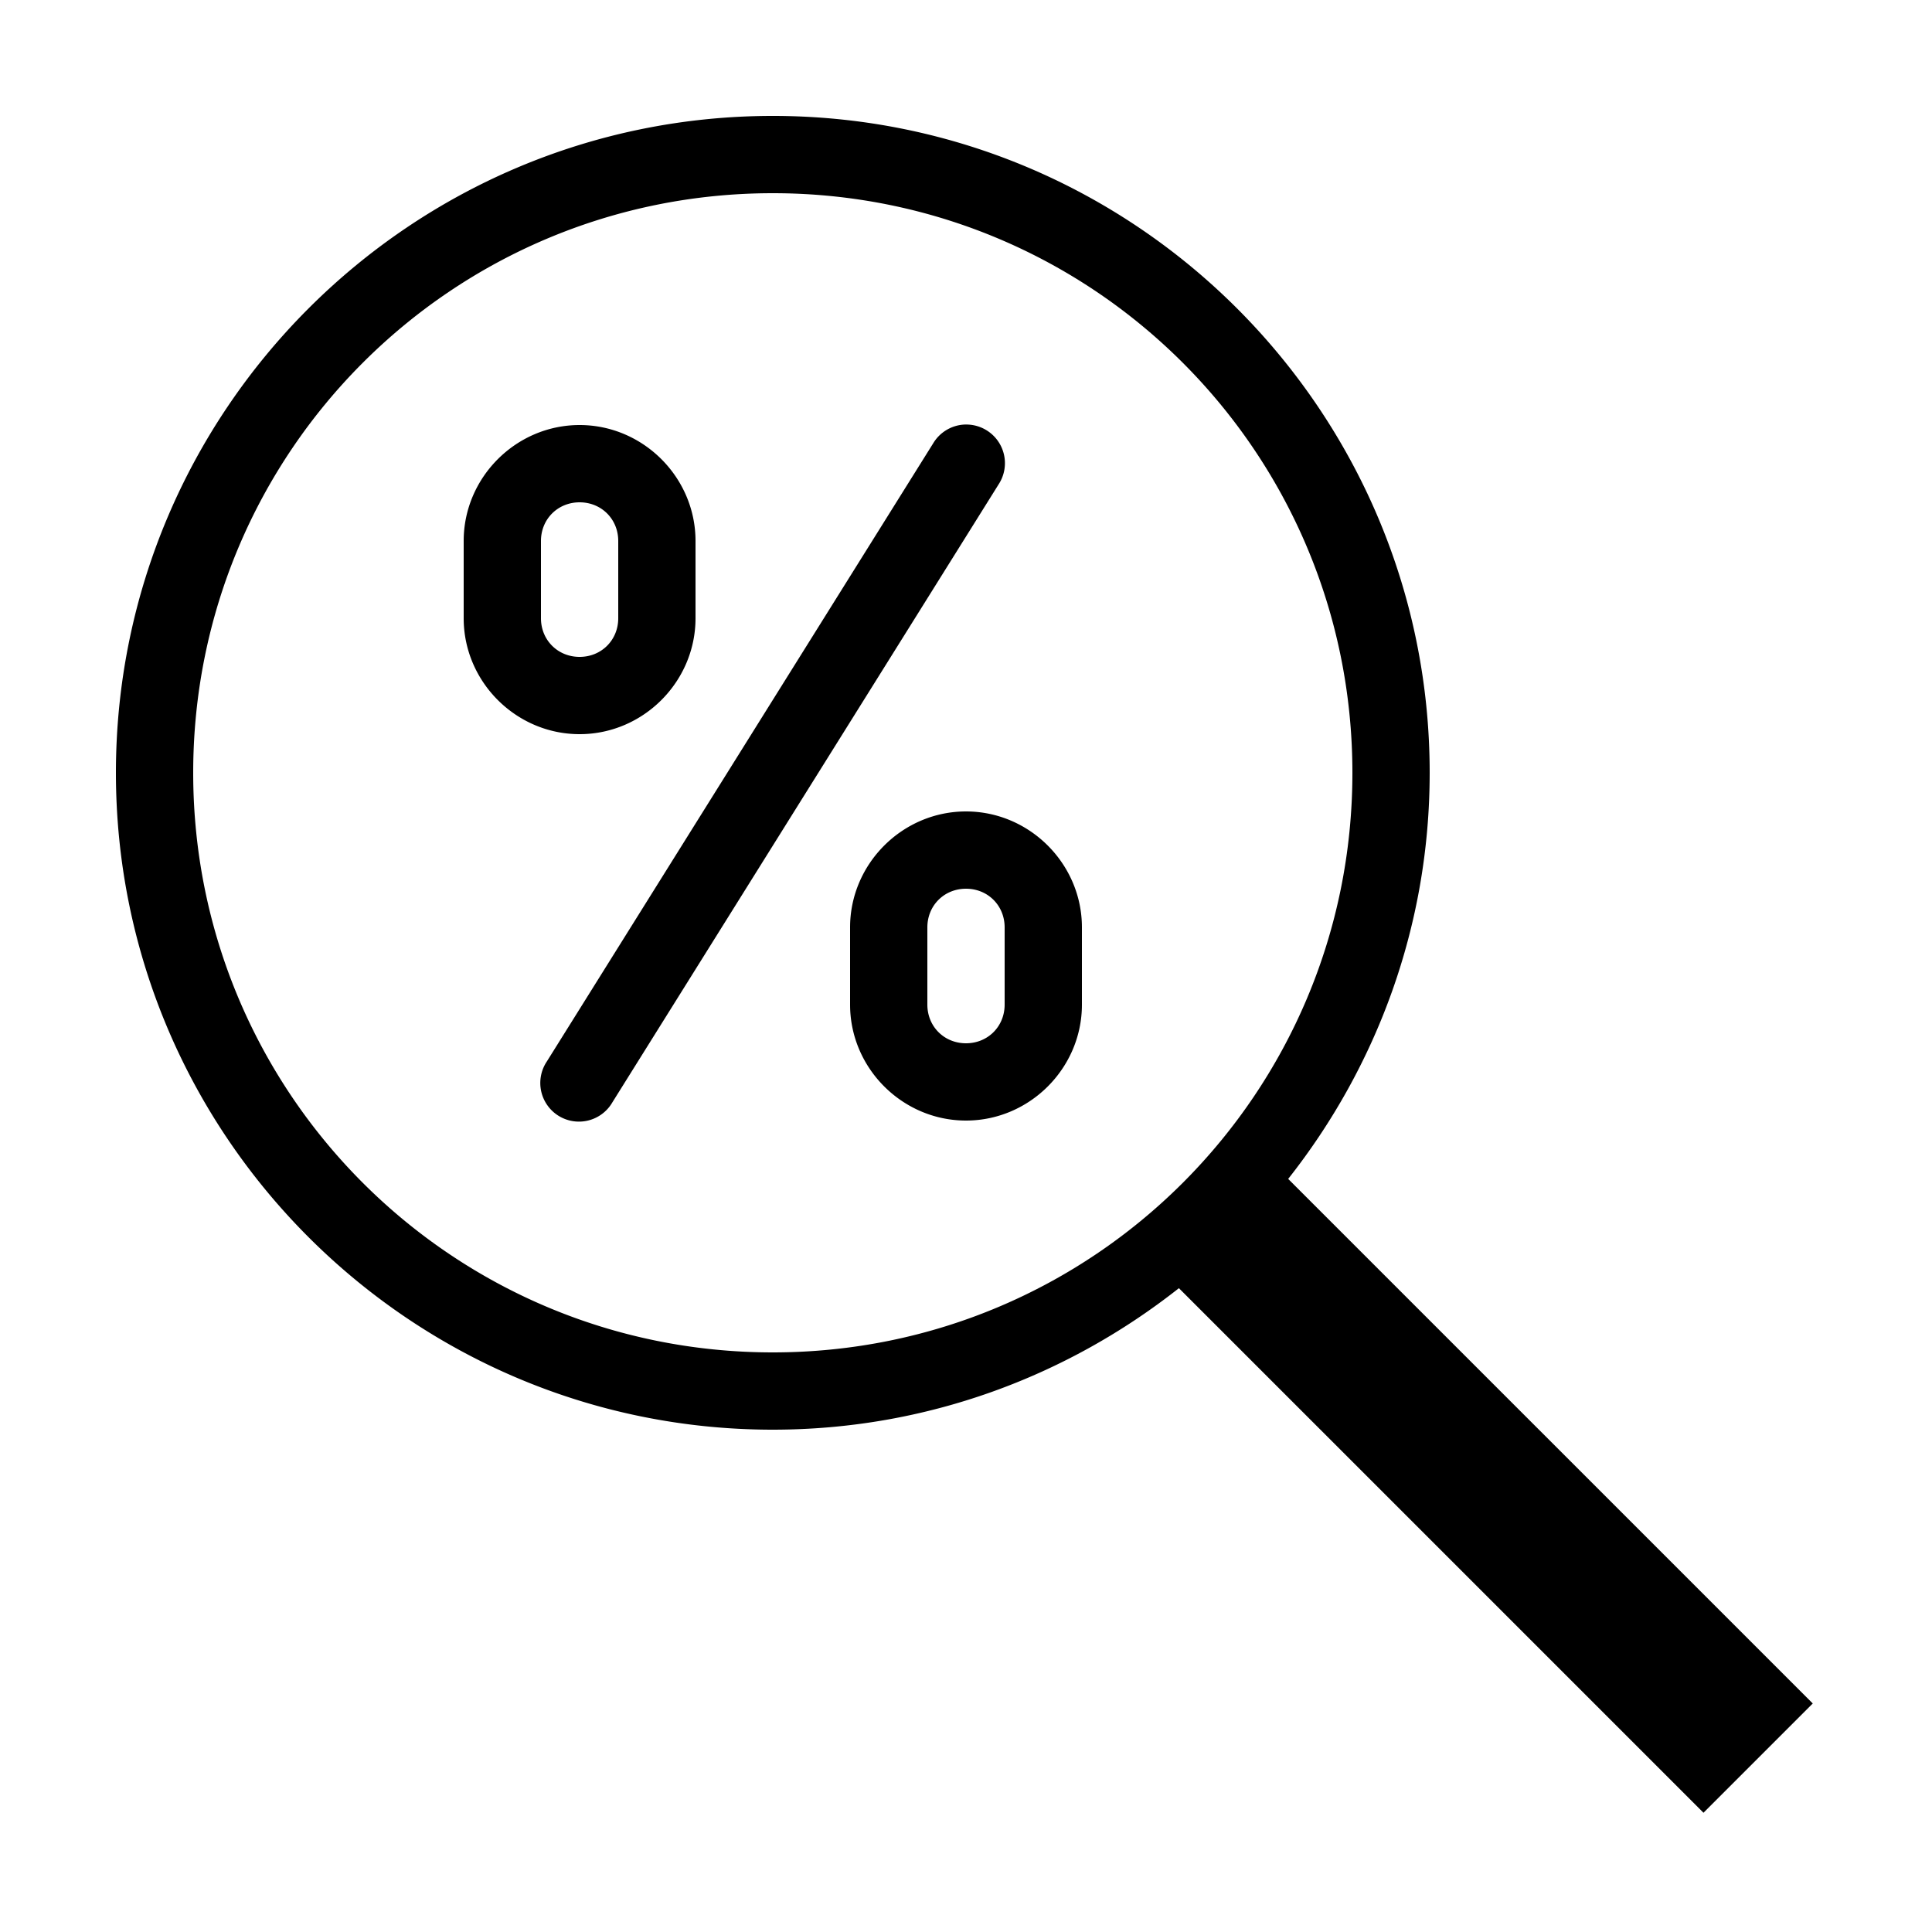 <?xml version="1.0" encoding="UTF-8"?> <svg xmlns="http://www.w3.org/2000/svg" fill="#000000" viewBox="0 0 50 50" width="500px" height="500px"><path d="M 20 3 C 10.623 3 3 10.623 3 20 C 3 29.377 10.623 37 20 37 C 23.968 37 27.614 35.624 30.51 33.338 L 44.086 46.914 L 46.914 44.086 L 33.338 30.51 C 35.624 27.614 37 23.968 37 20 C 37 10.623 29.377 3 20 3 z M 20 5 C 28.296 5 35 11.704 35 20 C 35 28.296 28.296 35 20 35 C 11.704 35 5 28.296 5 20 C 5 11.704 11.704 5 20 5 z M 24.951 10.988 A 1 1 0 0 0 24.152 11.471 L 14.152 27.471 A 1 1 0 1 0 15.848 28.529 L 25.848 12.529 A 1 1 0 0 0 25.051 10.988 A 1 1 0 0 0 24.951 10.988 z M 15 11 C 13.355 11 12 12.355 12 14 L 12 16 C 12 17.645 13.355 19 15 19 C 16.645 19 18 17.645 18 16 L 18 14 C 18 12.355 16.645 11 15 11 z M 15 13 C 15.565 13 16 13.435 16 14 L 16 16 C 16 16.565 15.565 17 15 17 C 14.435 17 14 16.565 14 16 L 14 14 C 14 13.435 14.435 13 15 13 z M 25 21 C 23.355 21 22 22.355 22 24 L 22 26 C 22 27.645 23.355 29 25 29 C 26.645 29 28 27.645 28 26 L 28 24 C 28 22.355 26.645 21 25 21 z M 25 23 C 25.565 23 26 23.435 26 24 L 26 26 C 26 26.565 25.565 27 25 27 C 24.435 27 24 26.565 24 26 L 24 24 C 24 23.435 24.435 23 25 23 z"></path></svg> 